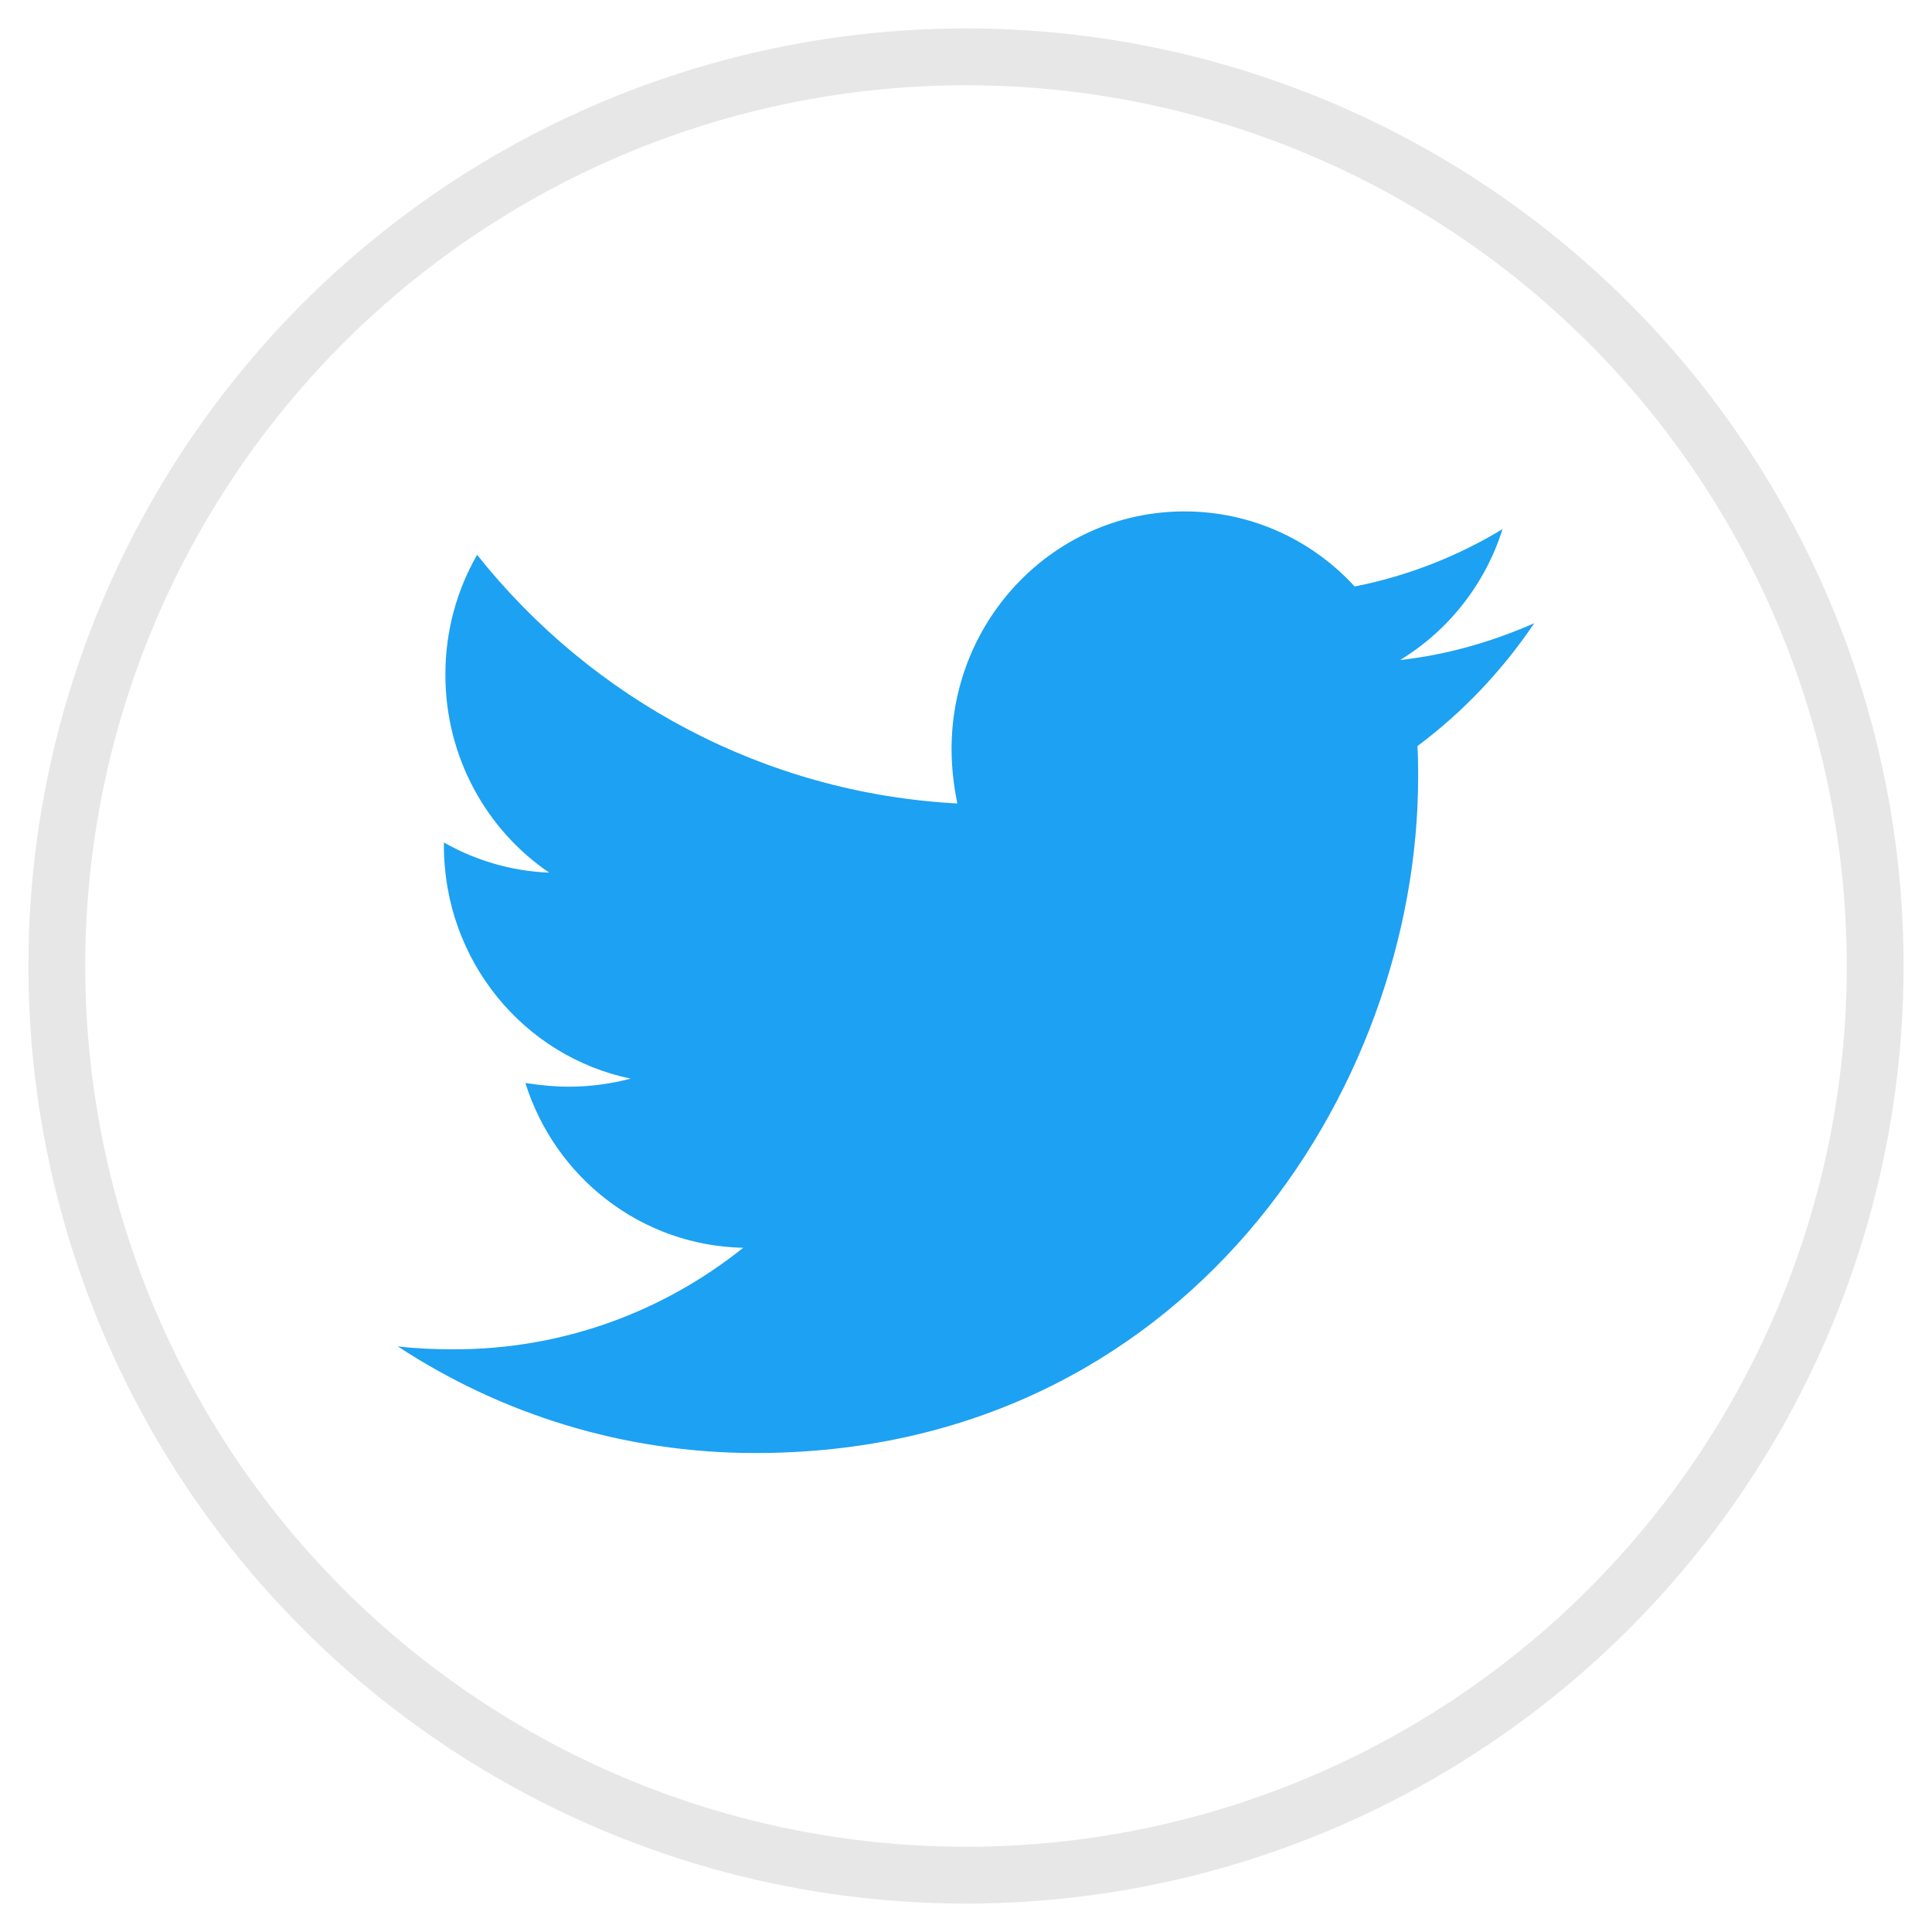 <?xml version="1.0" encoding="UTF-8"?>
<svg width="34px" height="34px" viewBox="0 0 34 34" version="1.1" xmlns="http://www.w3.org/2000/svg" xmlns:xlink="http://www.w3.org/1999/xlink">
    <!-- Generator: Sketch 57.1 (83088) - https://sketch.com -->
    <title>twitter-share</title>
    <desc>Created with Sketch.</desc>
    <g id="Page-1" stroke="none" stroke-width="1" fill="none" fill-rule="evenodd">
        <g id="Artboard" transform="translate(-239, -227)">
            <g id="twitter-share" transform="translate(240, 228)">
                <path d="M23.944,12.13 C23.957,12.311 23.957,12.492 23.957,12.674 C23.957,18.202 19.833,24.571 12.294,24.571 C9.972,24.571 7.815,23.885 6,22.694 C6.33,22.733 6.647,22.746 6.99,22.746 C8.906,22.746 10.67,22.086 12.079,20.959 C10.277,20.921 8.766,19.717 8.246,18.059 C8.5,18.098 8.754,18.124 9.02,18.124 C9.388,18.124 9.756,18.072 10.099,17.982 C8.221,17.593 6.812,15.91 6.812,13.878 L6.812,13.826 C7.358,14.137 7.992,14.331 8.665,14.357 C7.561,13.606 6.838,12.324 6.838,10.874 C6.838,10.097 7.041,9.385 7.396,8.764 C9.414,11.301 12.447,12.958 15.848,13.14 C15.784,12.829 15.746,12.505 15.746,12.182 C15.746,9.877 17.574,8 19.845,8 C21.025,8 22.091,8.505 22.84,9.321 C23.766,9.139 24.655,8.79 25.442,8.311 C25.137,9.282 24.49,10.097 23.64,10.615 C24.464,10.525 25.264,10.291 26,9.968 C25.442,10.796 24.744,11.534 23.944,12.13 Z" id="Path" fill="#1DA1F2" fill-rule="nonzero"></path>
                <circle id="Oval-Copy-3" stroke="#E7E7E7" cx="16" cy="16" r="16"></circle>
            </g>
        </g>
    </g>
</svg>